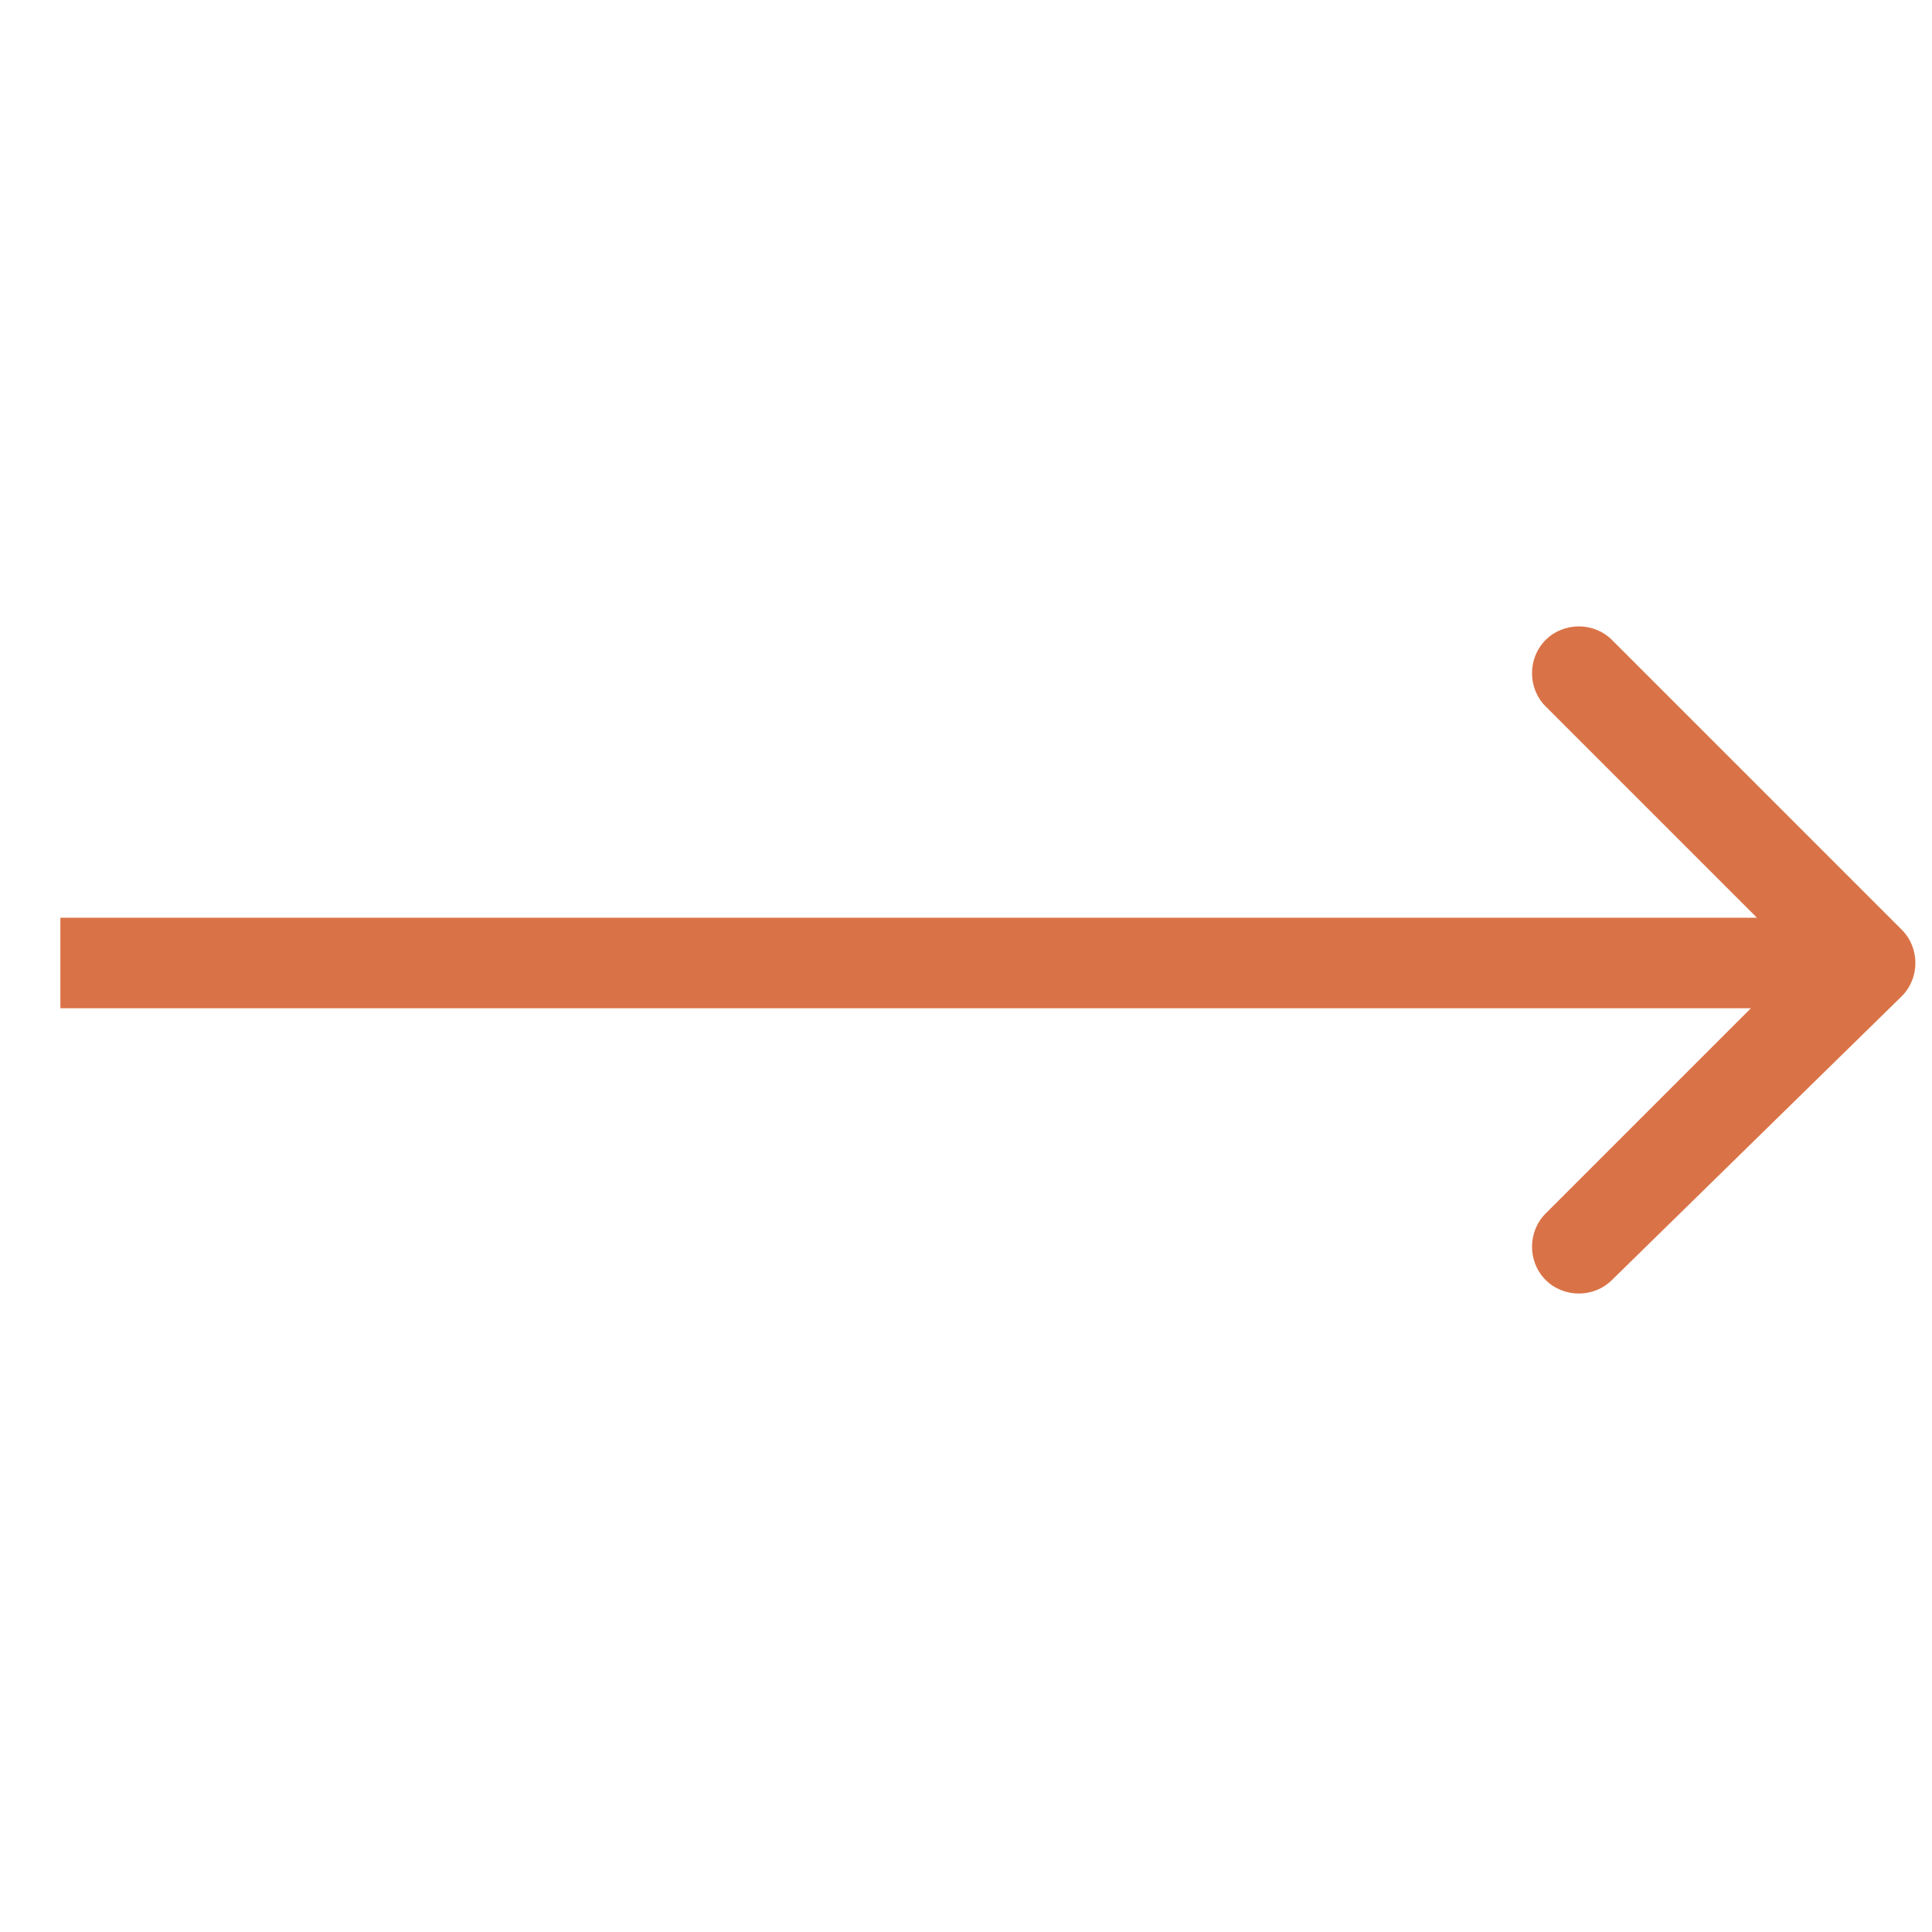 <?xml version="1.0" encoding="UTF-8"?> <svg xmlns="http://www.w3.org/2000/svg" xmlns:xlink="http://www.w3.org/1999/xlink" version="1.1" id="Слой_1" x="0px" y="0px" viewBox="0 0 32 32" style="enable-background:new 0 0 32 32;" xml:space="preserve"> <style type="text/css"> .st0{fill:#D97347;} </style> <path class="st0" d="M31.5,16.5c0.3-0.3,0.3-0.8,0-1.1l-4.8-4.8c-0.3-0.3-0.8-0.3-1.1,0s-0.3,0.8,0,1.1l4.2,4.2l-4.2,4.2 c-0.3,0.3-0.3,0.8,0,1.1s0.8,0.3,1.1,0L31.5,16.5z M1,16.7h30v-1.5H1V16.7z"></path> </svg> 